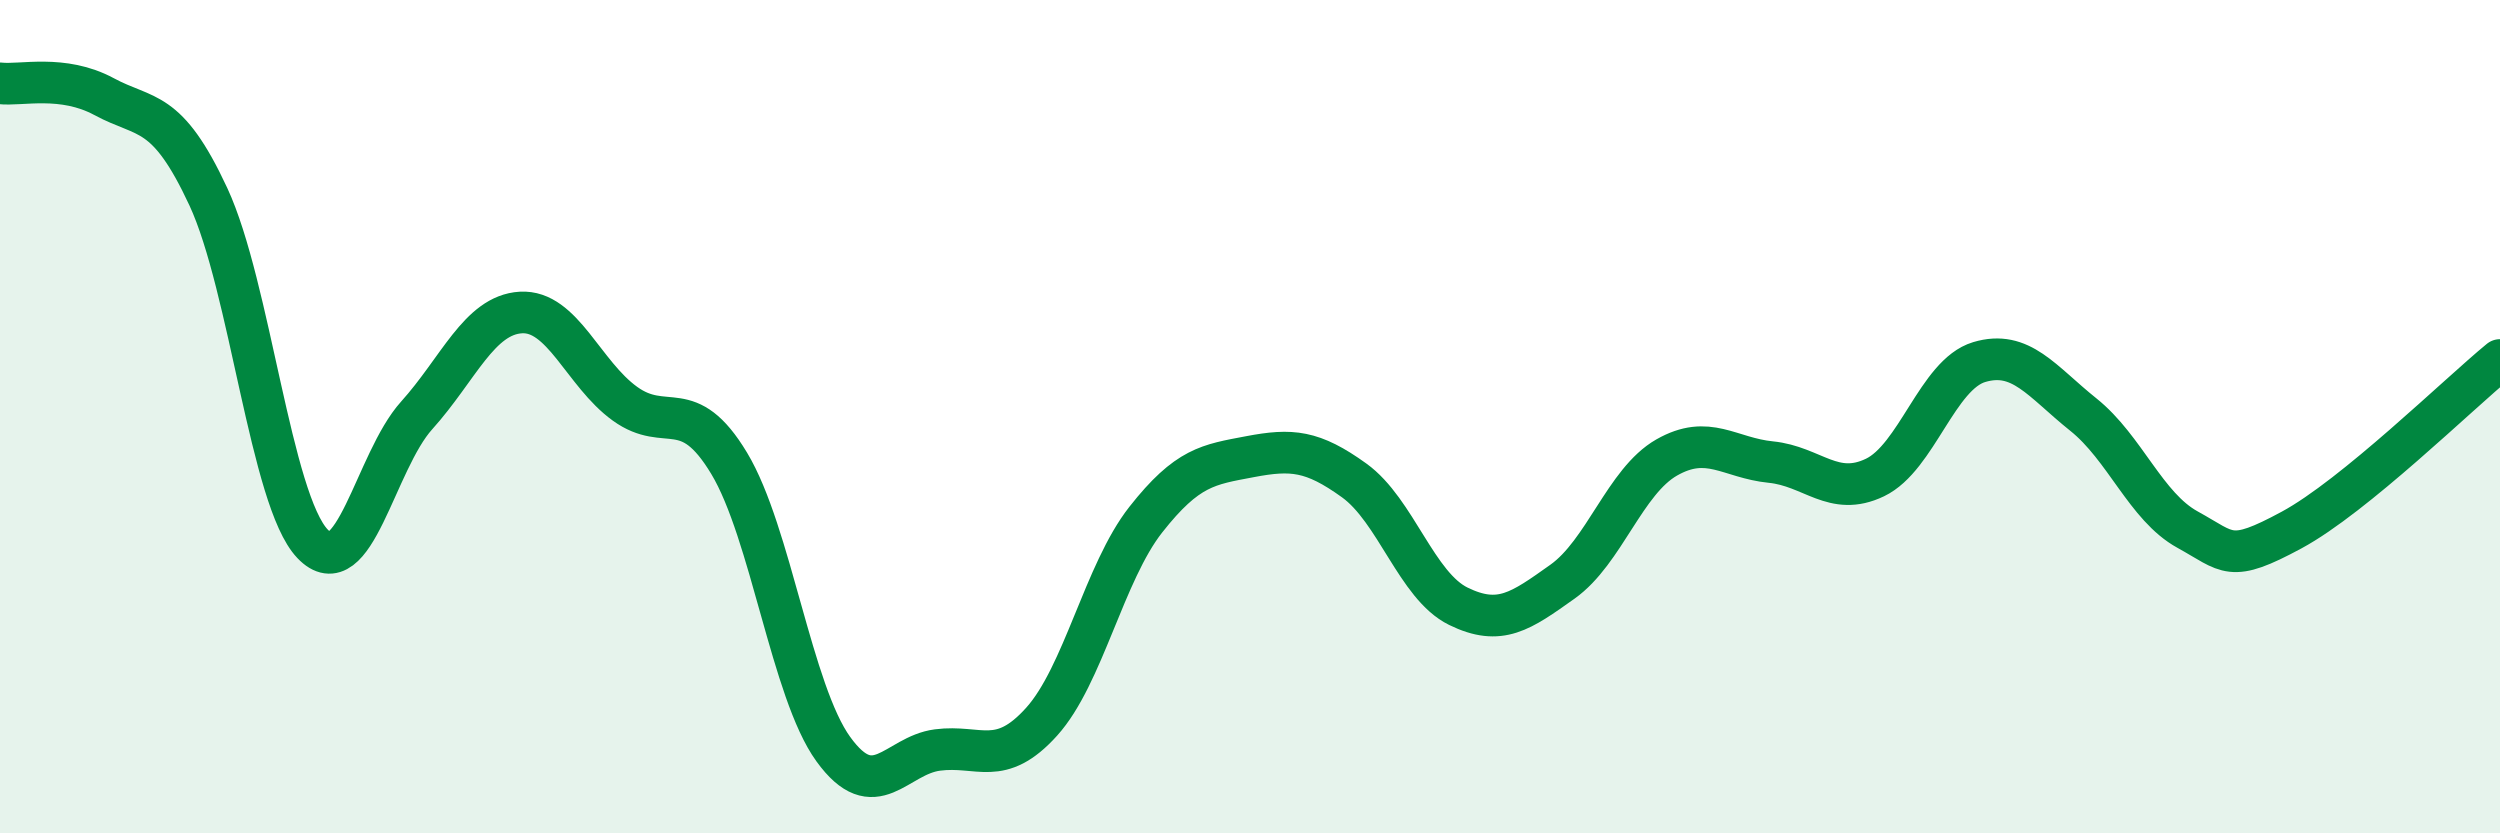 
    <svg width="60" height="20" viewBox="0 0 60 20" xmlns="http://www.w3.org/2000/svg">
      <path
        d="M 0,2 C 0.5,2.06 1.5,1.78 2.5,2.32 C 3.5,2.86 4,2.57 5,4.72 C 6,6.87 6.5,12 7.5,13.05 C 8.5,14.1 9,11.08 10,9.97 C 11,8.86 11.5,7.56 12.5,7.5 C 13.5,7.44 14,8.97 15,9.69 C 16,10.41 16.5,9.46 17.5,11.12 C 18.5,12.78 19,16.6 20,17.98 C 21,19.36 21.5,18.13 22.5,18 C 23.5,17.87 24,18.43 25,17.32 C 26,16.21 26.5,13.74 27.5,12.47 C 28.5,11.2 29,11.15 30,10.96 C 31,10.77 31.5,10.81 32.5,11.53 C 33.5,12.25 34,14.06 35,14.55 C 36,15.04 36.5,14.67 37.5,13.96 C 38.5,13.25 39,11.55 40,10.98 C 41,10.41 41.5,10.99 42.5,11.09 C 43.5,11.19 44,11.94 45,11.46 C 46,10.98 46.5,8.99 47.5,8.69 C 48.5,8.39 49,9.15 50,9.95 C 51,10.75 51.5,12.16 52.5,12.71 C 53.5,13.26 53.5,13.53 55,12.72 C 56.5,11.91 59,9.46 60,8.64L60 20L0 20Z"
        fill="#008740"
        opacity="0.1"
        stroke-linecap="round"
        stroke-linejoin="round"
      />
      <path
        d="M 0,2 C 0.5,2.06 1.5,1.78 2.5,2.32 C 3.5,2.86 4,2.57 5,4.72 C 6,6.87 6.5,12 7.5,13.05 C 8.5,14.1 9,11.08 10,9.97 C 11,8.86 11.5,7.56 12.5,7.5 C 13.5,7.44 14,8.97 15,9.69 C 16,10.41 16.5,9.46 17.5,11.12 C 18.5,12.78 19,16.6 20,17.98 C 21,19.36 21.5,18.13 22.5,18 C 23.5,17.87 24,18.43 25,17.32 C 26,16.21 26.5,13.74 27.5,12.47 C 28.5,11.2 29,11.15 30,10.96 C 31,10.77 31.5,10.81 32.5,11.53 C 33.5,12.25 34,14.06 35,14.55 C 36,15.04 36.5,14.67 37.5,13.96 C 38.5,13.25 39,11.55 40,10.98 C 41,10.41 41.5,10.99 42.5,11.09 C 43.5,11.19 44,11.94 45,11.46 C 46,10.98 46.5,8.99 47.5,8.69 C 48.5,8.39 49,9.15 50,9.95 C 51,10.75 51.5,12.16 52.5,12.71 C 53.5,13.26 53.5,13.53 55,12.72 C 56.5,11.91 59,9.46 60,8.64"
        stroke="#008740"
        stroke-width="1"
        fill="none"
        stroke-linecap="round"
        stroke-linejoin="round"
      />
    </svg>
  